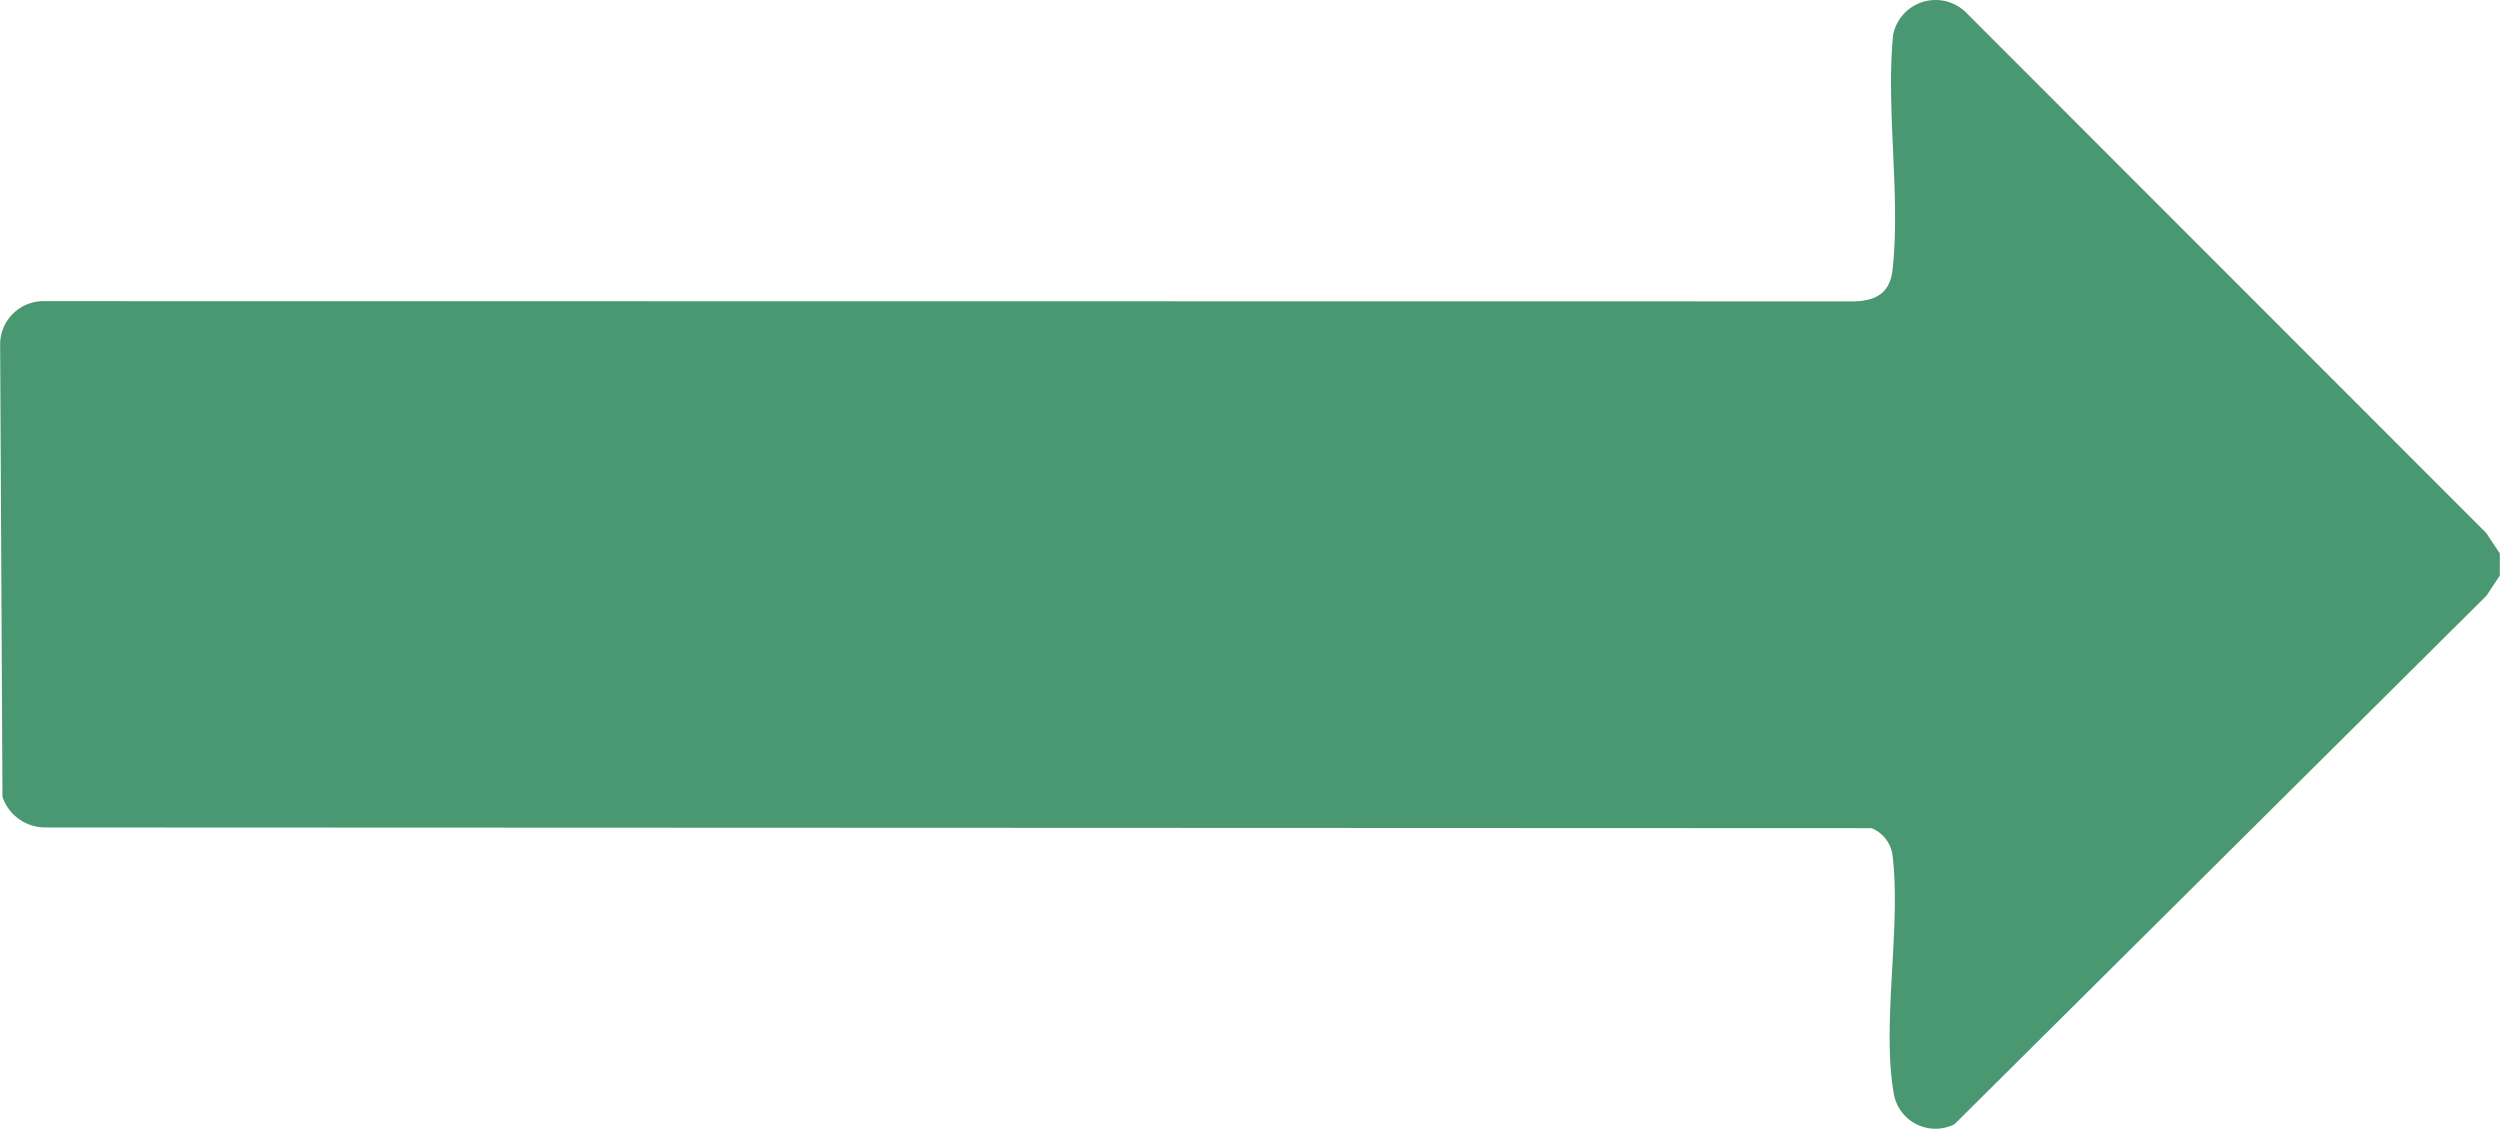 <svg xmlns="http://www.w3.org/2000/svg" width="108" height="48.763" viewBox="0 0 108 48.763"><path d="M23.914,59.99l-.881-.583L.2,36.425A1.828,1.828,0,0,1,1.527,33.8c3-.526,7.164.321,10.262-.05a1.466,1.466,0,0,0,1.2-.91l.031-78.9a1.951,1.951,0,0,1,1.32-1.844l19.6-.1a1.873,1.873,0,0,1,1.816,1.816l-.01,78.241c.016.957.345,1.58,1.353,1.693,3.161.358,6.94-.291,10.167.027a1.872,1.872,0,0,1,.909,3.2L25.735,59.4l-.881.583h-.938Z" transform="translate(48.01 48.766) rotate(-90)" fill="#4a9872"/></svg>